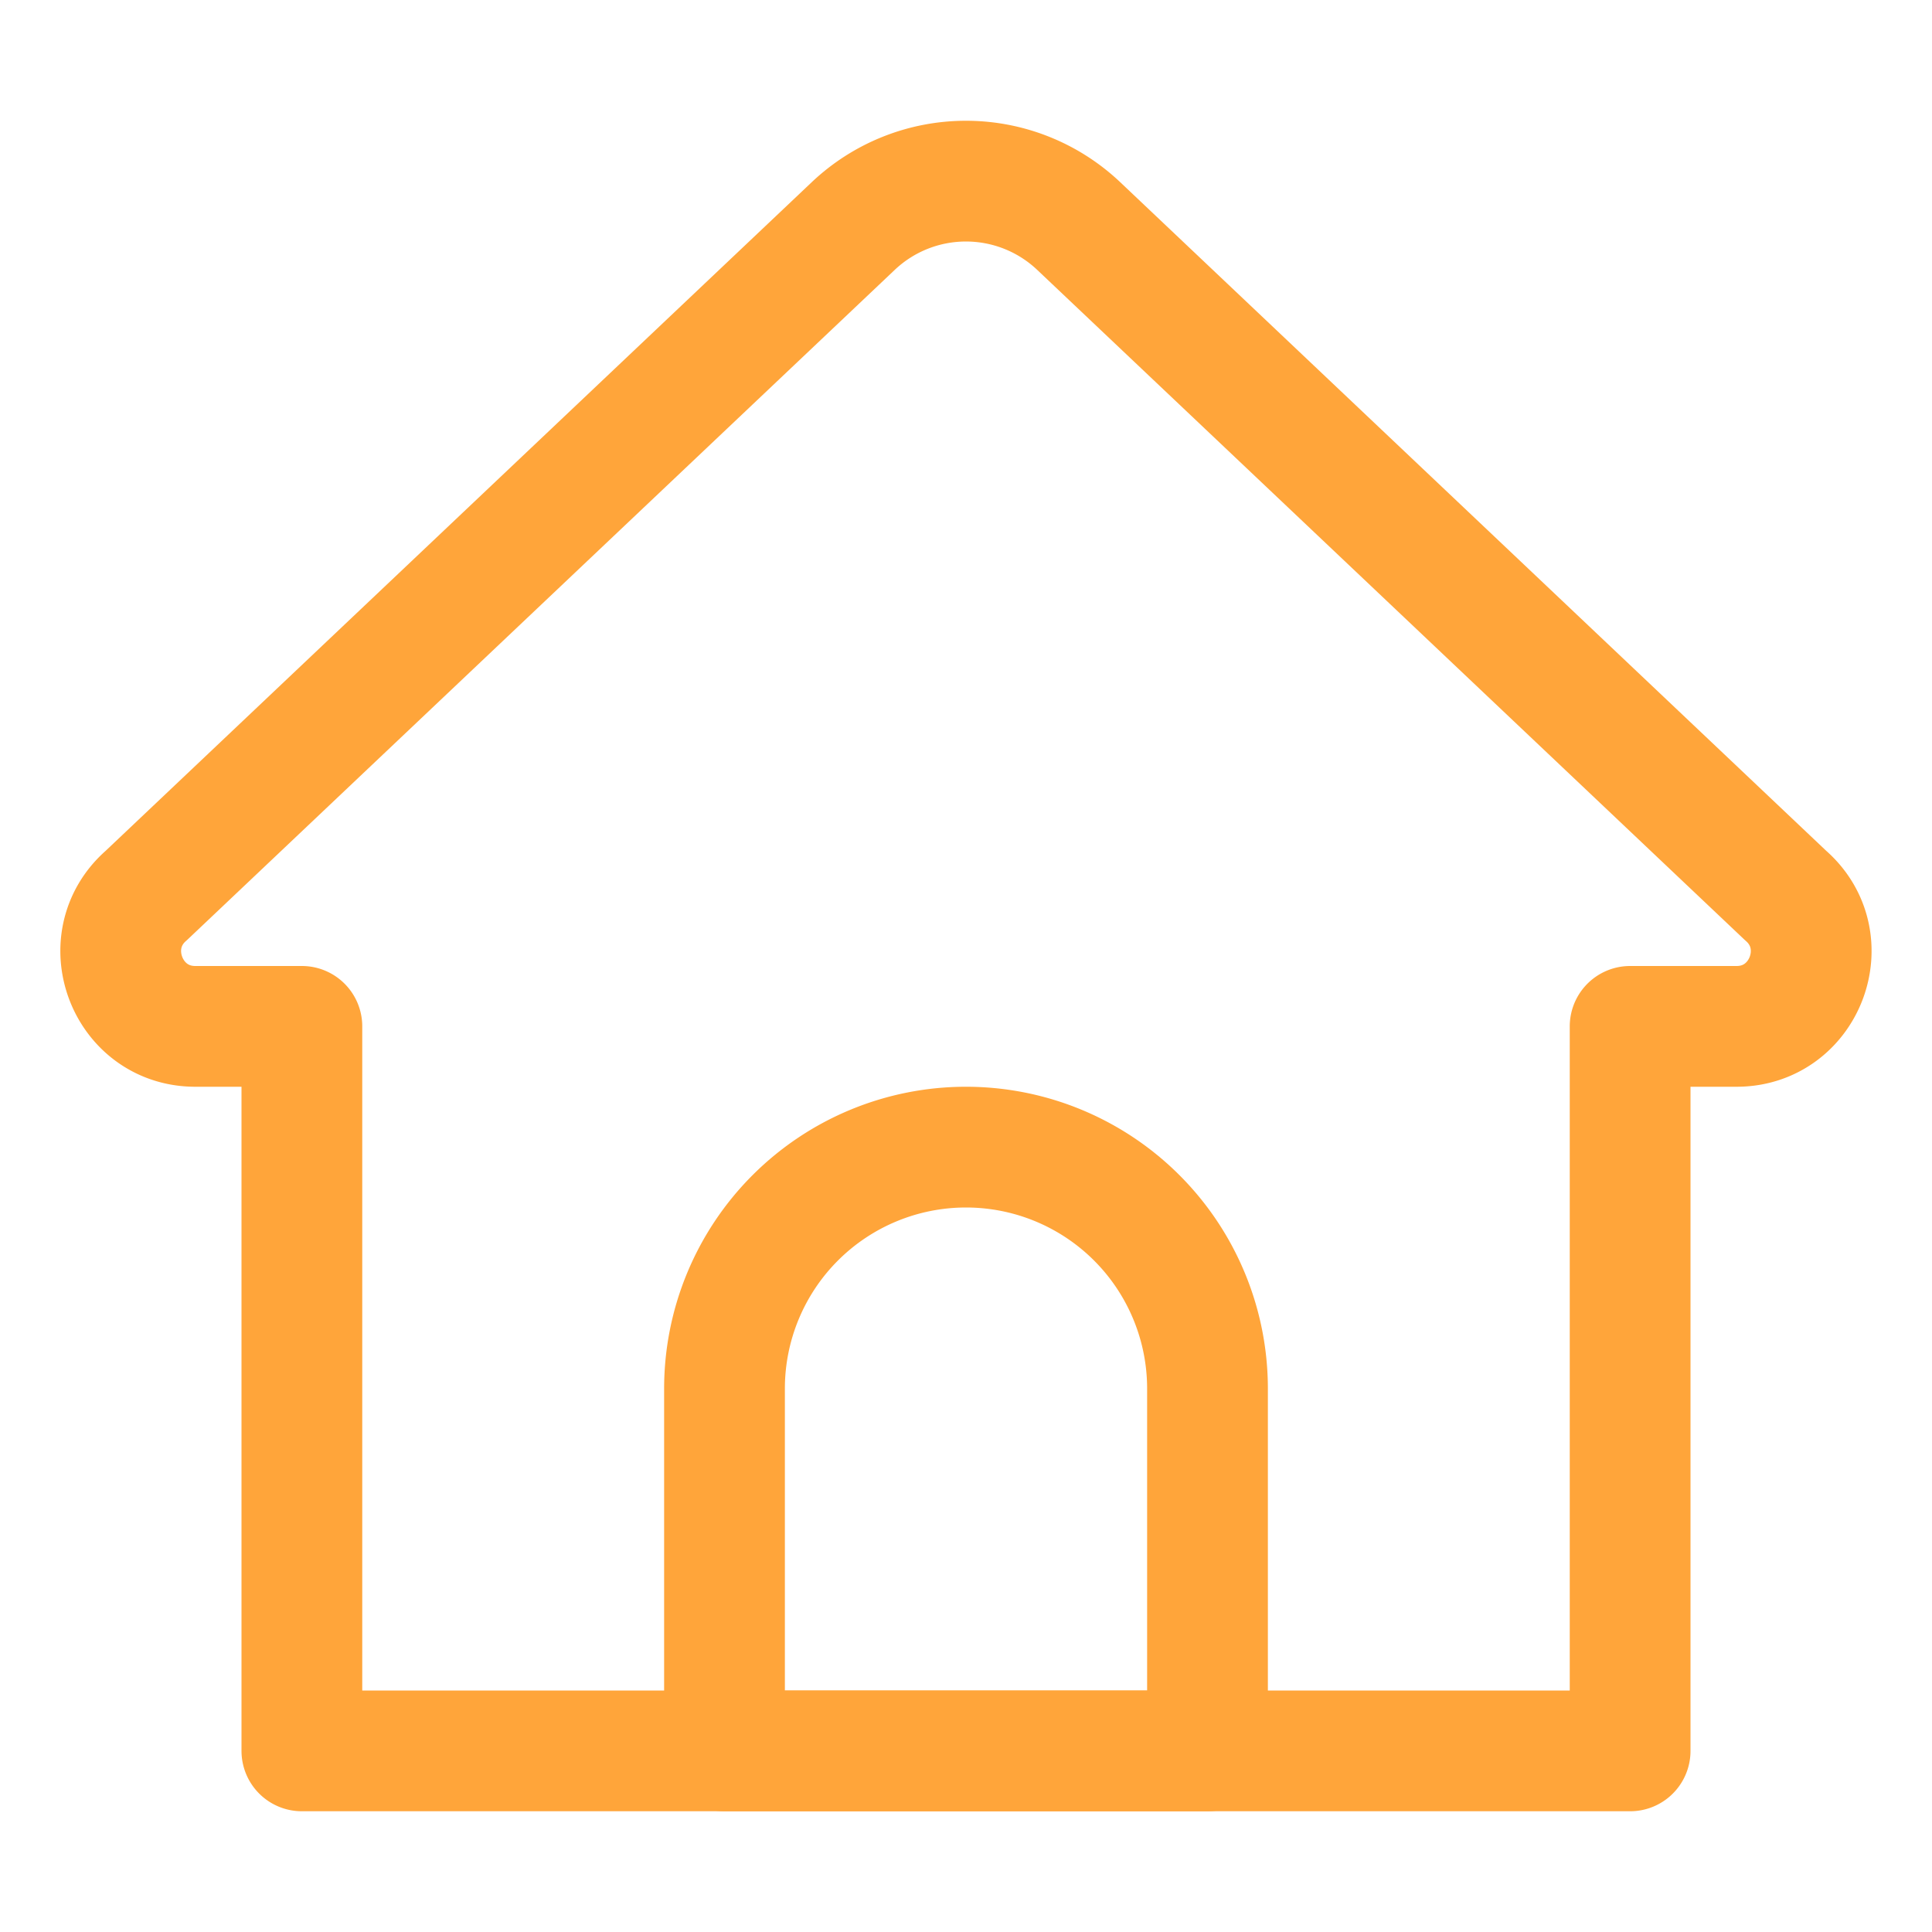 <?xml version="1.0" encoding="UTF-8"?> <svg xmlns="http://www.w3.org/2000/svg" viewBox="0 0 32 32" xml:space="preserve"><path d="M27 29H5V17H3.235c-1.138 0-1.669-1.419-.812-2.168L14.131 3.745a2.716 2.716 0 0 1 3.737 0l11.707 11.087c.858.748.327 2.168-.812 2.168H27v12z" fill="none" stroke="#ffa53a" stroke-linecap="round" stroke-linejoin="round" stroke-miterlimit="10" stroke-width="2" class="stroke-000000"></path><path d="M20 29h-8v-6a4 4 0 0 1 4-4h0a4 4 0 0 1 4 4v6z" fill="none" stroke="#ffa53a" stroke-linecap="round" stroke-linejoin="round" stroke-miterlimit="10" stroke-width="2" class="stroke-000000"></path></svg> 